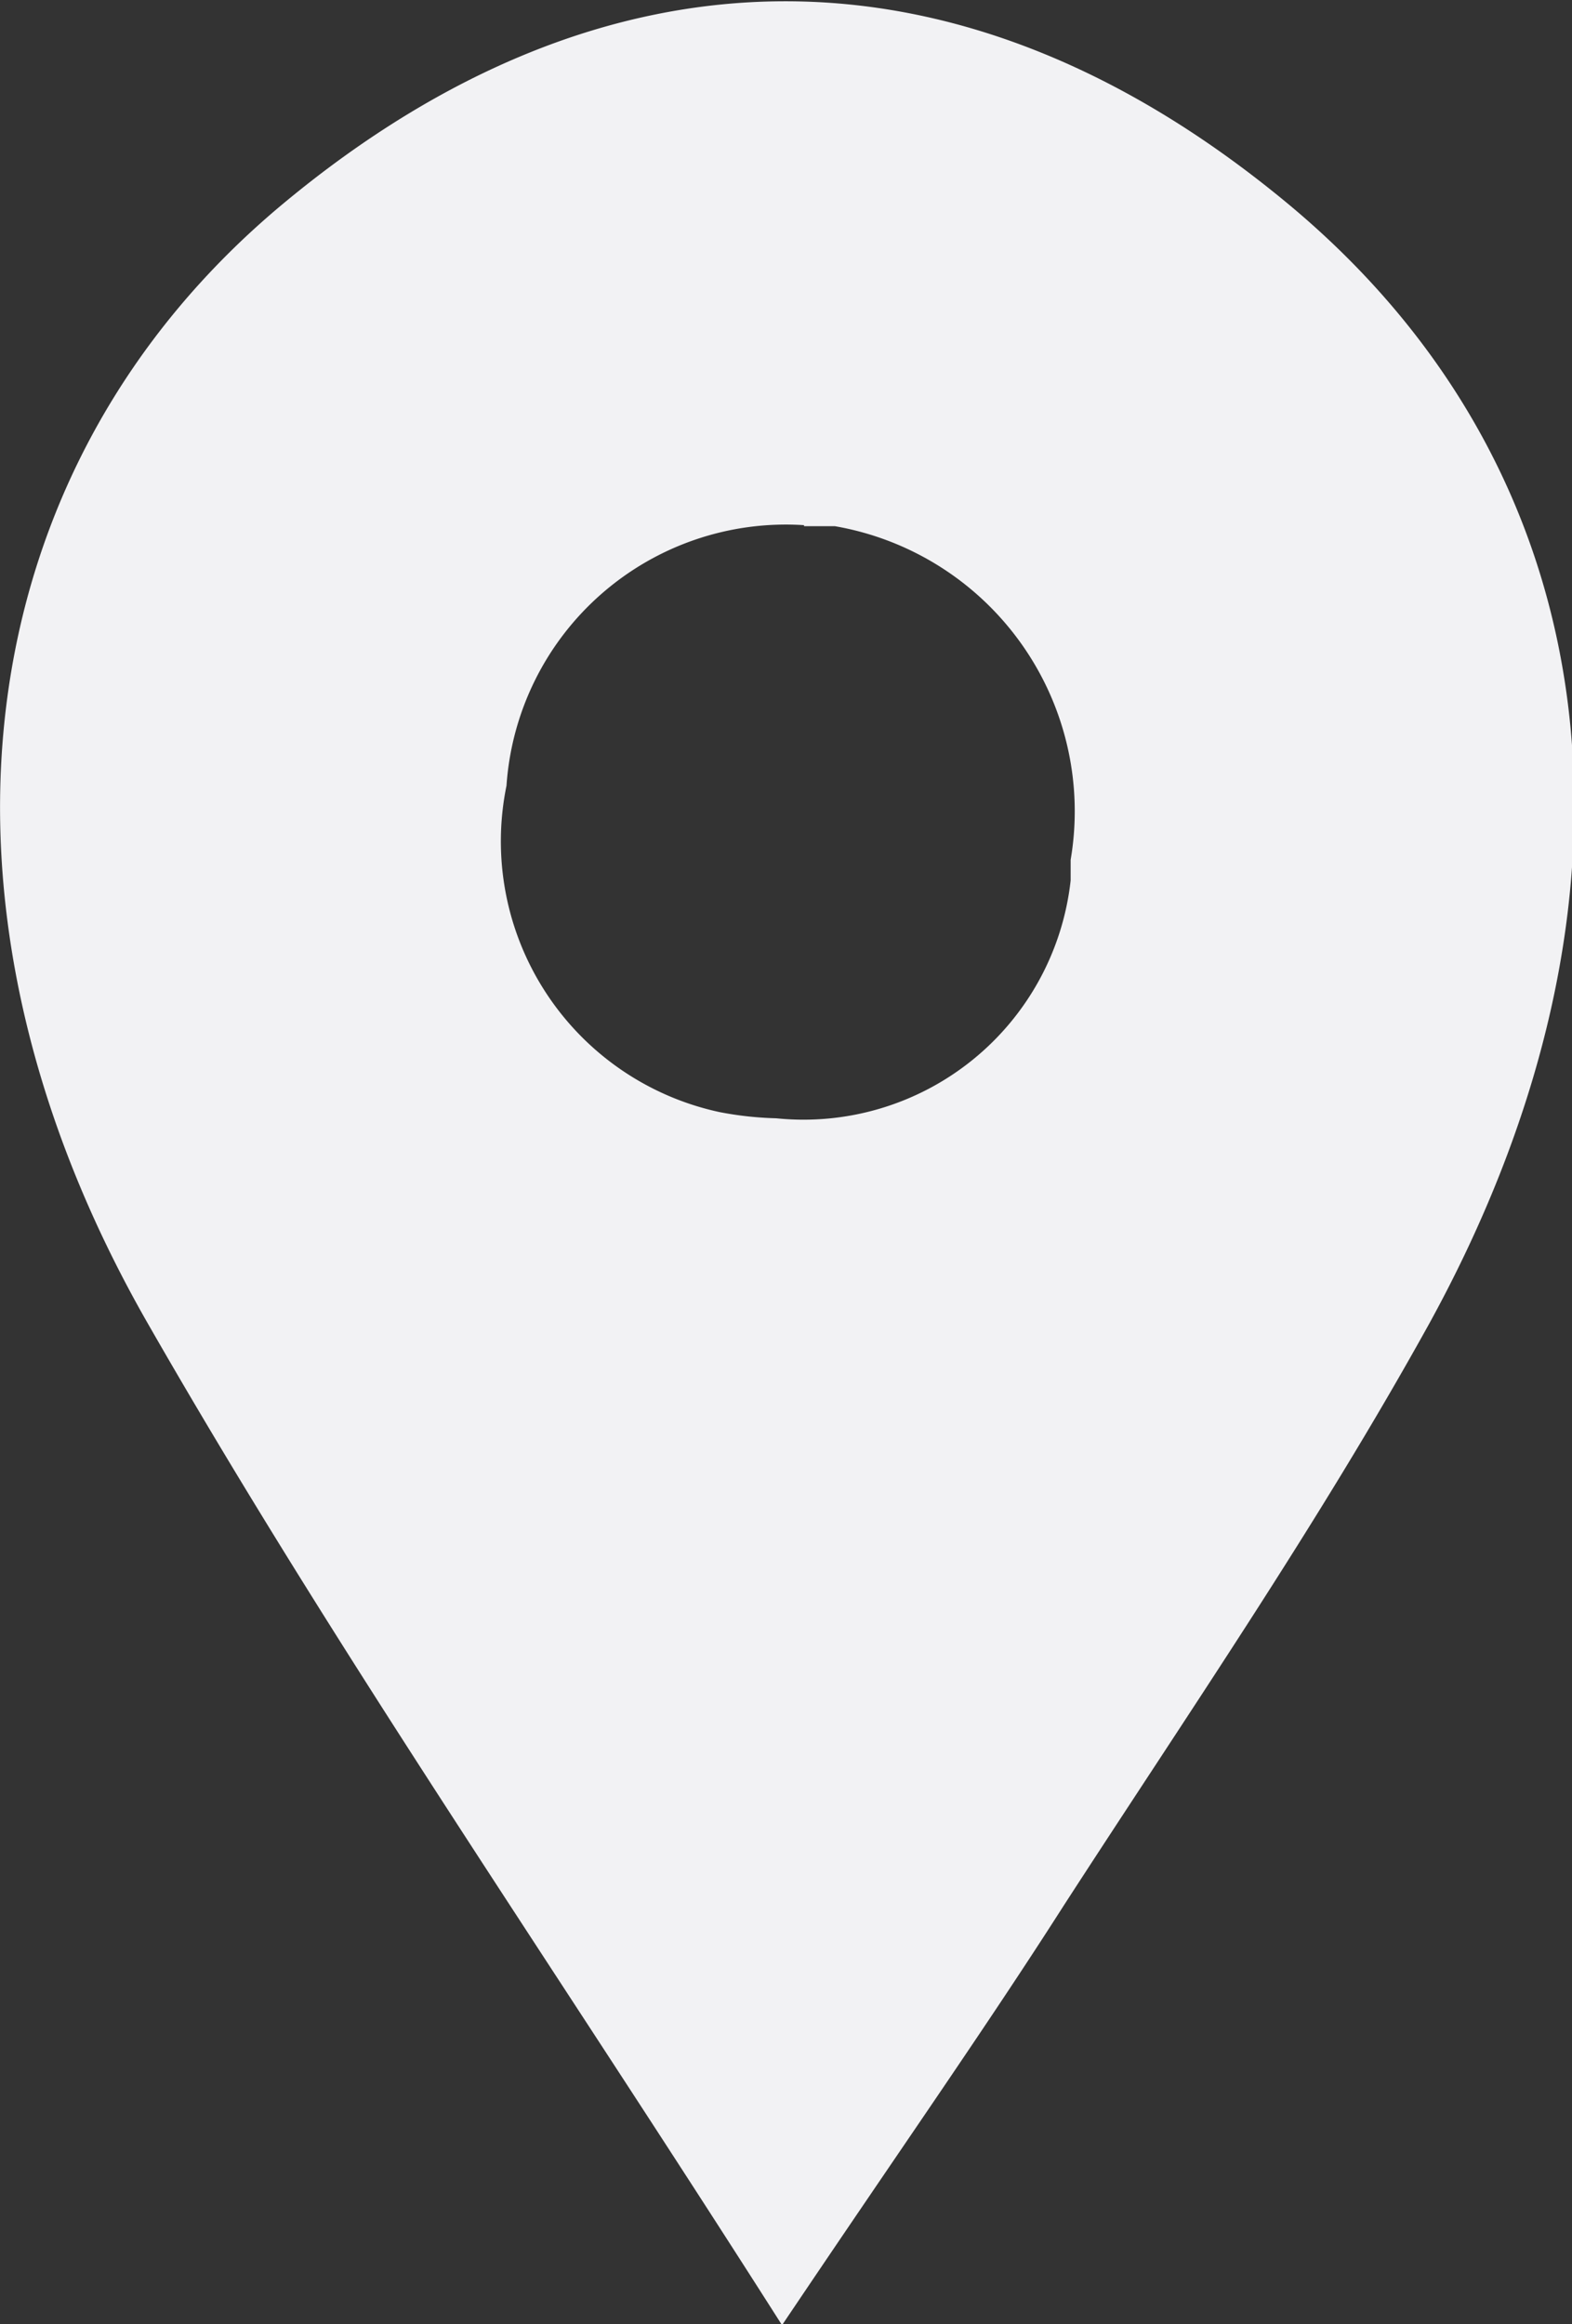 <?xml version="1.0" encoding="UTF-8"?> <svg xmlns="http://www.w3.org/2000/svg" id="Calque_1" data-name="Calque 1" viewBox="0 0 15.27 22.57"><rect x="0" y="0" width="15.27" height="22.57" fill="#333333" stroke="none"/><defs><style>.cls-1{fill:#f2f2f4;}</style></defs><path id="Tracé_462" data-name="Tracé 462" class="cls-1" d="M297.72,432.4c-2.26-3.55-4.34-6.55-6.15-9.71-2.33-4.06-1.79-8.31,1.32-10.89s6.55-2.64,9.74,0,3.64,6.78,1.38,10.89c-1.08,1.95-2.34,3.78-3.55,5.65-.76,1.19-1.57,2.34-2.74,4.08m.22-17.49a2.72,2.72,0,0,0-2.89,2.53v0a2.69,2.69,0,0,0,2.07,3.17,3.31,3.31,0,0,0,.55.06,2.61,2.61,0,0,0,2.86-2.31c0-.07,0-.14,0-.2a2.81,2.81,0,0,0-2.29-3.24l-.3,0" transform="translate(-290.13 -409.83)"></path></svg> 